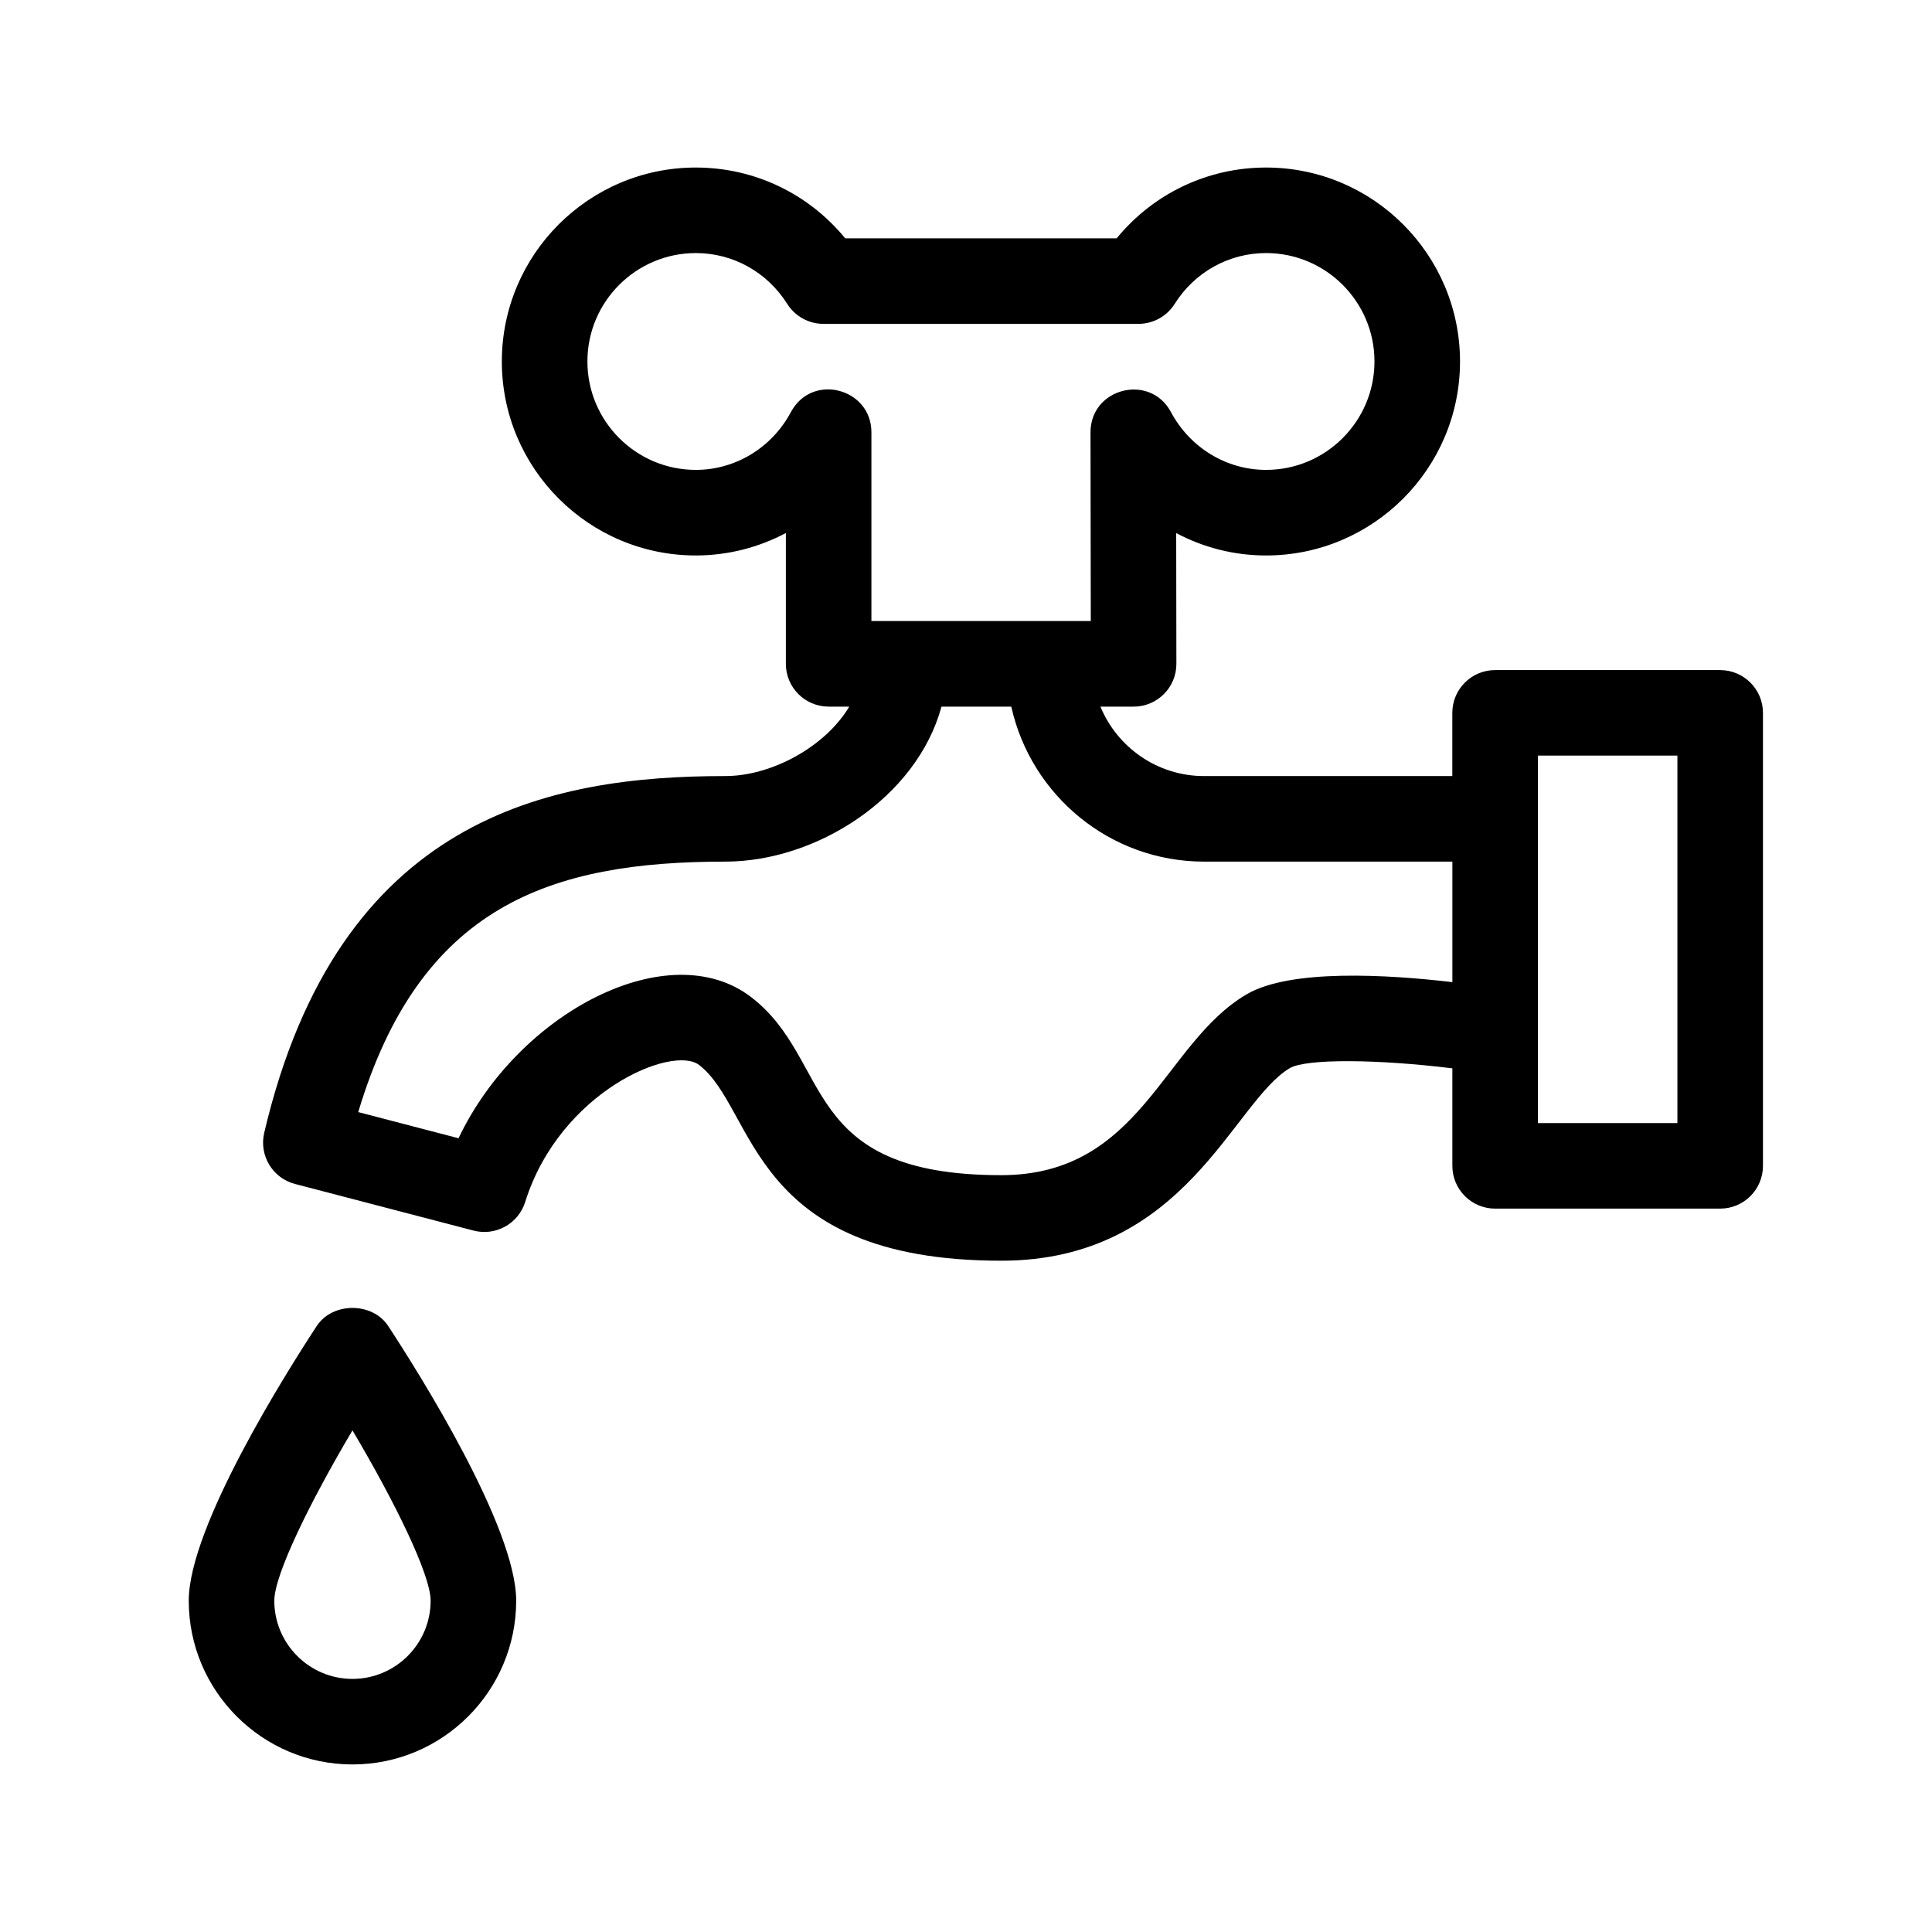 <?xml version="1.0" encoding="UTF-8"?>
<!-- The Best Svg Icon site in the world: iconSvg.co, Visit us! https://iconsvg.co -->
<svg fill="#000000" width="800px" height="800px" version="1.1" viewBox="144 144 512 512" xmlns="http://www.w3.org/2000/svg">
 <g>
  <path d="m227.93 495.42c-7.957 12.133-33.91 53.223-33.91 72.781 0 23.926 19.461 43.395 43.387 43.395 23.926 0 43.387-19.469 43.387-43.395 0-19.559-25.957-60.648-33.91-72.781-4.176-6.406-14.777-6.406-18.953 0zm9.477 93.504c-11.426 0-20.715-9.301-20.715-20.723 0-6.906 9.586-26.375 20.715-45.137 11.129 18.746 20.715 38.23 20.715 45.137 0 11.422-9.289 20.723-20.715 20.723z"/>
  <path d="m599.86 321.58h-59.645c-6.258 0-11.336 5.078-11.336 11.336v16.75h-65.793c-12.383 0-23-7.617-27.461-18.402h8.793c6.281 0 11.352-5.094 11.336-11.352l-0.051-34.641c7.227 3.84 15.367 5.934 23.816 5.934 28.344 0 51.402-23.055 51.402-51.41-0.008-28.344-23.062-51.398-51.406-51.398-15.496 0-29.875 6.906-39.586 18.762h-71.941c-9.719-11.855-24.098-18.762-39.594-18.762-28.344 0-51.402 23.055-51.402 51.395 0 28.355 23.055 51.41 51.402 51.41 8.473 0 16.637-2.109 23.867-5.949v34.672c0 6.258 5.078 11.336 11.336 11.336h5.465c-6.34 10.652-20.609 18.402-32.852 18.402-46.547 0-102.5 10.746-122.19 94.539-1.41 5.992 2.211 12.016 8.172 13.562l47.309 12.352c5.828 1.523 11.863-1.785 13.684-7.586 9.152-29.234 39.047-41.766 46.109-36.281 15.113 11.648 13.109 51.852 80.047 51.852 48.949 0 61.395-42.184 76.508-51.055 4.367-2.519 23.242-2.367 43.039 0.074v25.84c0 6.258 5.078 11.336 11.336 11.336h59.645c6.258 0 11.336-5.078 11.336-11.336v-120.06c-0.012-6.25-5.09-11.32-11.348-11.32zm-246.26-68.375c-5.047 9.445-14.707 15.32-25.199 15.32-15.844 0-28.73-12.887-28.73-28.738 0-15.84 12.887-28.723 28.73-28.723 9.844 0 18.898 5.031 24.227 13.477 2.082 3.289 5.699 5.285 9.586 5.285h83.496c3.891 0 7.512-1.996 9.586-5.285 5.32-8.445 14.379-13.477 24.223-13.477 15.844 0 28.73 12.887 28.73 28.723 0 15.852-12.887 28.738-28.73 28.738-10.488 0-20.141-5.859-25.195-15.305-5.551-10.402-21.348-6.387-21.328 5.356l0.074 50.008h-58.137v-50.039c0-11.621-15.703-15.852-21.332-5.34zm120.77 154.3c-22.207 13.008-27.852 47.926-65.031 47.926-53.711 0-44.457-30.359-66.199-47.125-21.793-16.82-61.742 3.891-77.621 37.344l-26.582-6.938c16.418-54.758 50.93-66.375 97.285-66.375 24.148 0 50.723-16.953 57.281-41.074h18.5c5.203 23.453 26.098 41.074 51.098 41.074h65.793v31.938c-17.141-2.012-42.973-3.562-54.523 3.231zm114.16 34.125h-36.973v-97.387h36.973z"/>
 </g>
</svg>